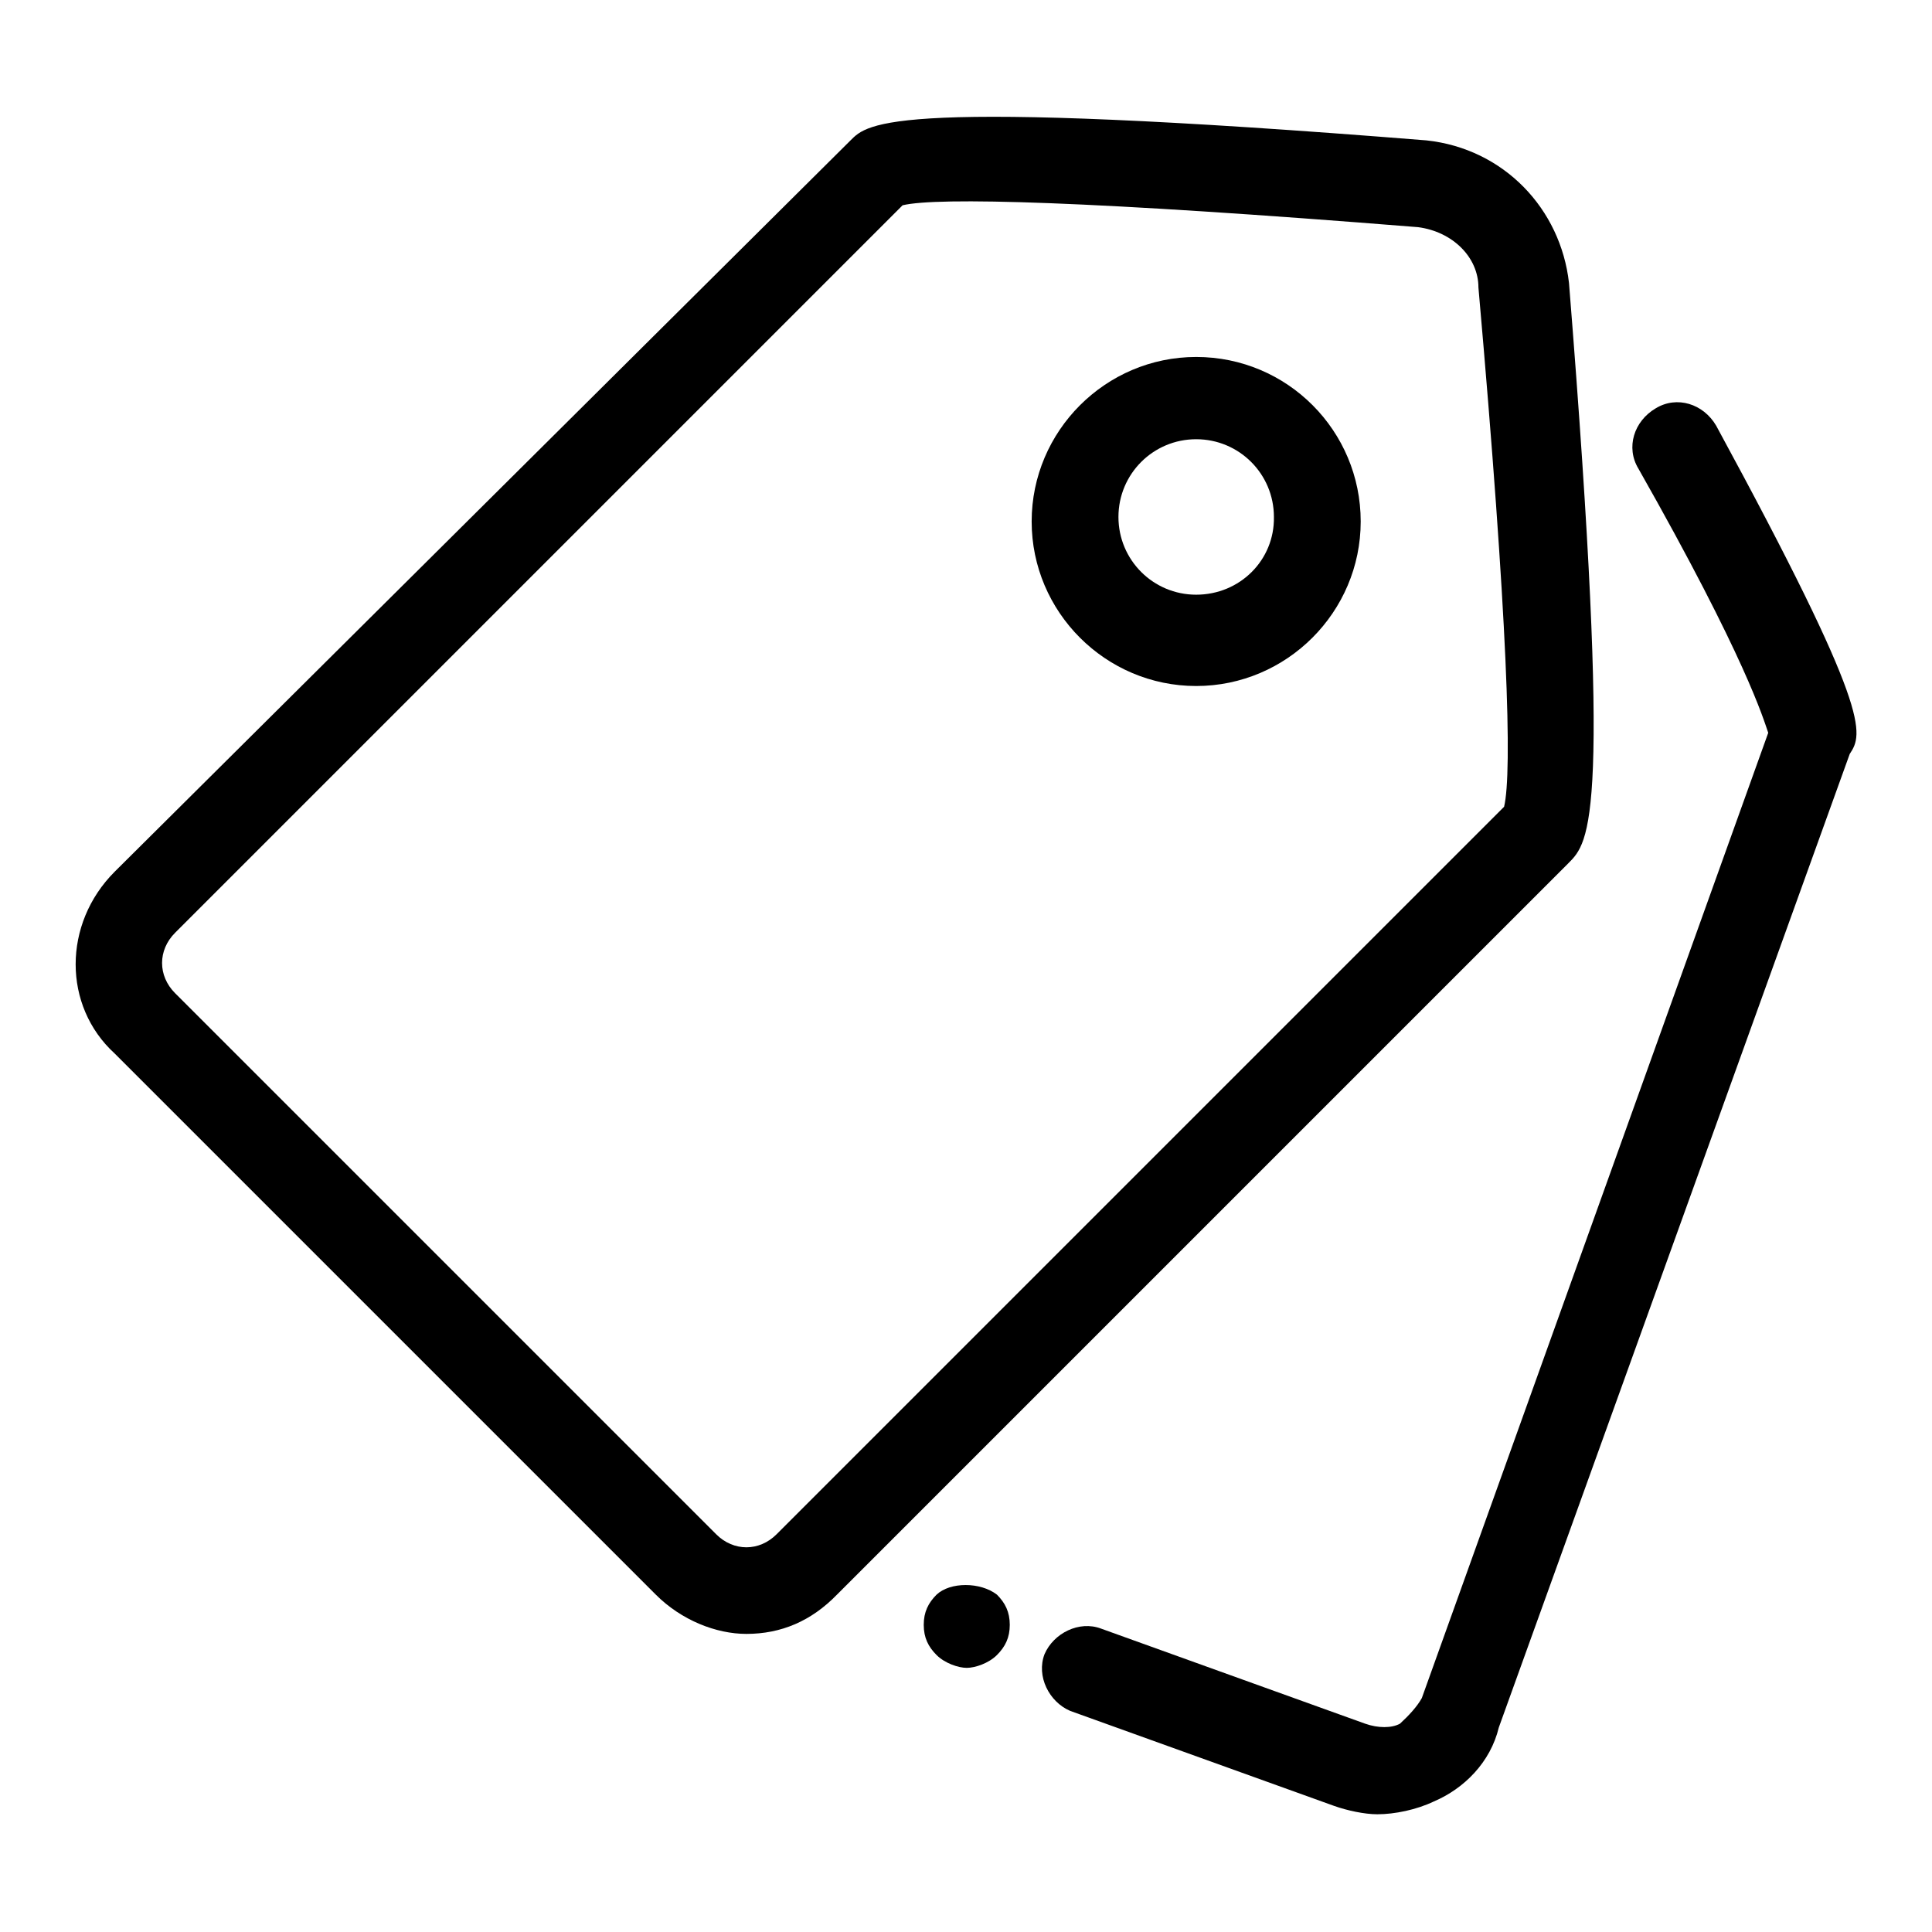 <?xml version="1.0" encoding="utf-8"?>
<!-- Svg Vector Icons : http://www.onlinewebfonts.com/icon -->
<!DOCTYPE svg PUBLIC "-//W3C//DTD SVG 1.1//EN" "http://www.w3.org/Graphics/SVG/1.1/DTD/svg11.dtd">
<svg version="1.1" xmlns="http://www.w3.org/2000/svg" xmlns:xlink="http://www.w3.org/1999/xlink" x="0px" y="0px" viewBox="0 0 256 256" enable-background="new 0 0 256 256" xml:space="preserve">
<g> <path fill="#000000" d="M207.9,37.5c-1.1-9.8-8.6-17.8-18.9-18.9c-71.1-5.7-74-2.3-76.3,0l-97.5,96.9c-6.9,6.9-6.9,17.8,0,24.1 l71.7,71.7c3.4,3.4,8,5.2,12,5.2c4.6,0,8.6-1.7,12-5.2l96.9-96.9C210.7,111.5,213.6,108.6,207.9,37.5L207.9,37.5z M199.3,106.9 l-96.4,96.4c-2.3,2.3-5.7,2.3-8,0l-71.7-71.7c-2.3-2.3-2.3-5.7,0-8l96.4-96.4c4.6-1.1,24.7-0.6,68.3,2.9c4.6,0.6,8,4,8,8 C199.8,82.3,200.4,102.3,199.3,106.9z M124.1,211.3c-1.1,1.1-1.7,2.3-1.7,4c0,1.7,0.6,2.9,1.7,4c1.1,1.1,2.9,1.7,4,1.7 c1.1,0,2.9-0.6,4-1.7s1.7-2.3,1.7-4c0-1.7-0.6-2.9-1.7-4C129.9,209.6,125.9,209.6,124.1,211.3z"/> <path fill="#000000" d="M227.4,56.4c-1.7-2.9-5.2-4-8-2.3c-2.9,1.7-4,5.2-2.3,8c14.3,25.2,16.6,33.3,17.2,35l-45.9,127.9 c-0.6,1.1-1.7,2.3-2.9,3.4c-1.1,0.6-2.9,0.6-4.6,0l-35-12.6c-2.9-1.1-6.3,0.6-7.5,3.4c-1.1,2.9,0.6,6.3,3.4,7.5l35,12.6 c1.7,0.6,4,1.1,5.7,1.1c2.3,0,5.2-0.6,7.5-1.7c4-1.7,7.5-5.2,8.6-9.8l46.5-129C246.9,97.2,248,94.3,227.4,56.4z M158.5,47.3 c-12,0-21.8,9.8-21.8,21.8s9.8,21.8,21.8,21.8c12,0,21.8-9.8,21.8-21.8S170.6,47.3,158.5,47.3z M158.5,78.8 c-5.7,0-10.3-4.6-10.3-10.3c0-5.7,4.6-10.3,10.3-10.3c5.7,0,10.3,4.6,10.3,10.3C168.9,74.2,164.3,78.8,158.5,78.8z"/></g>
</svg>